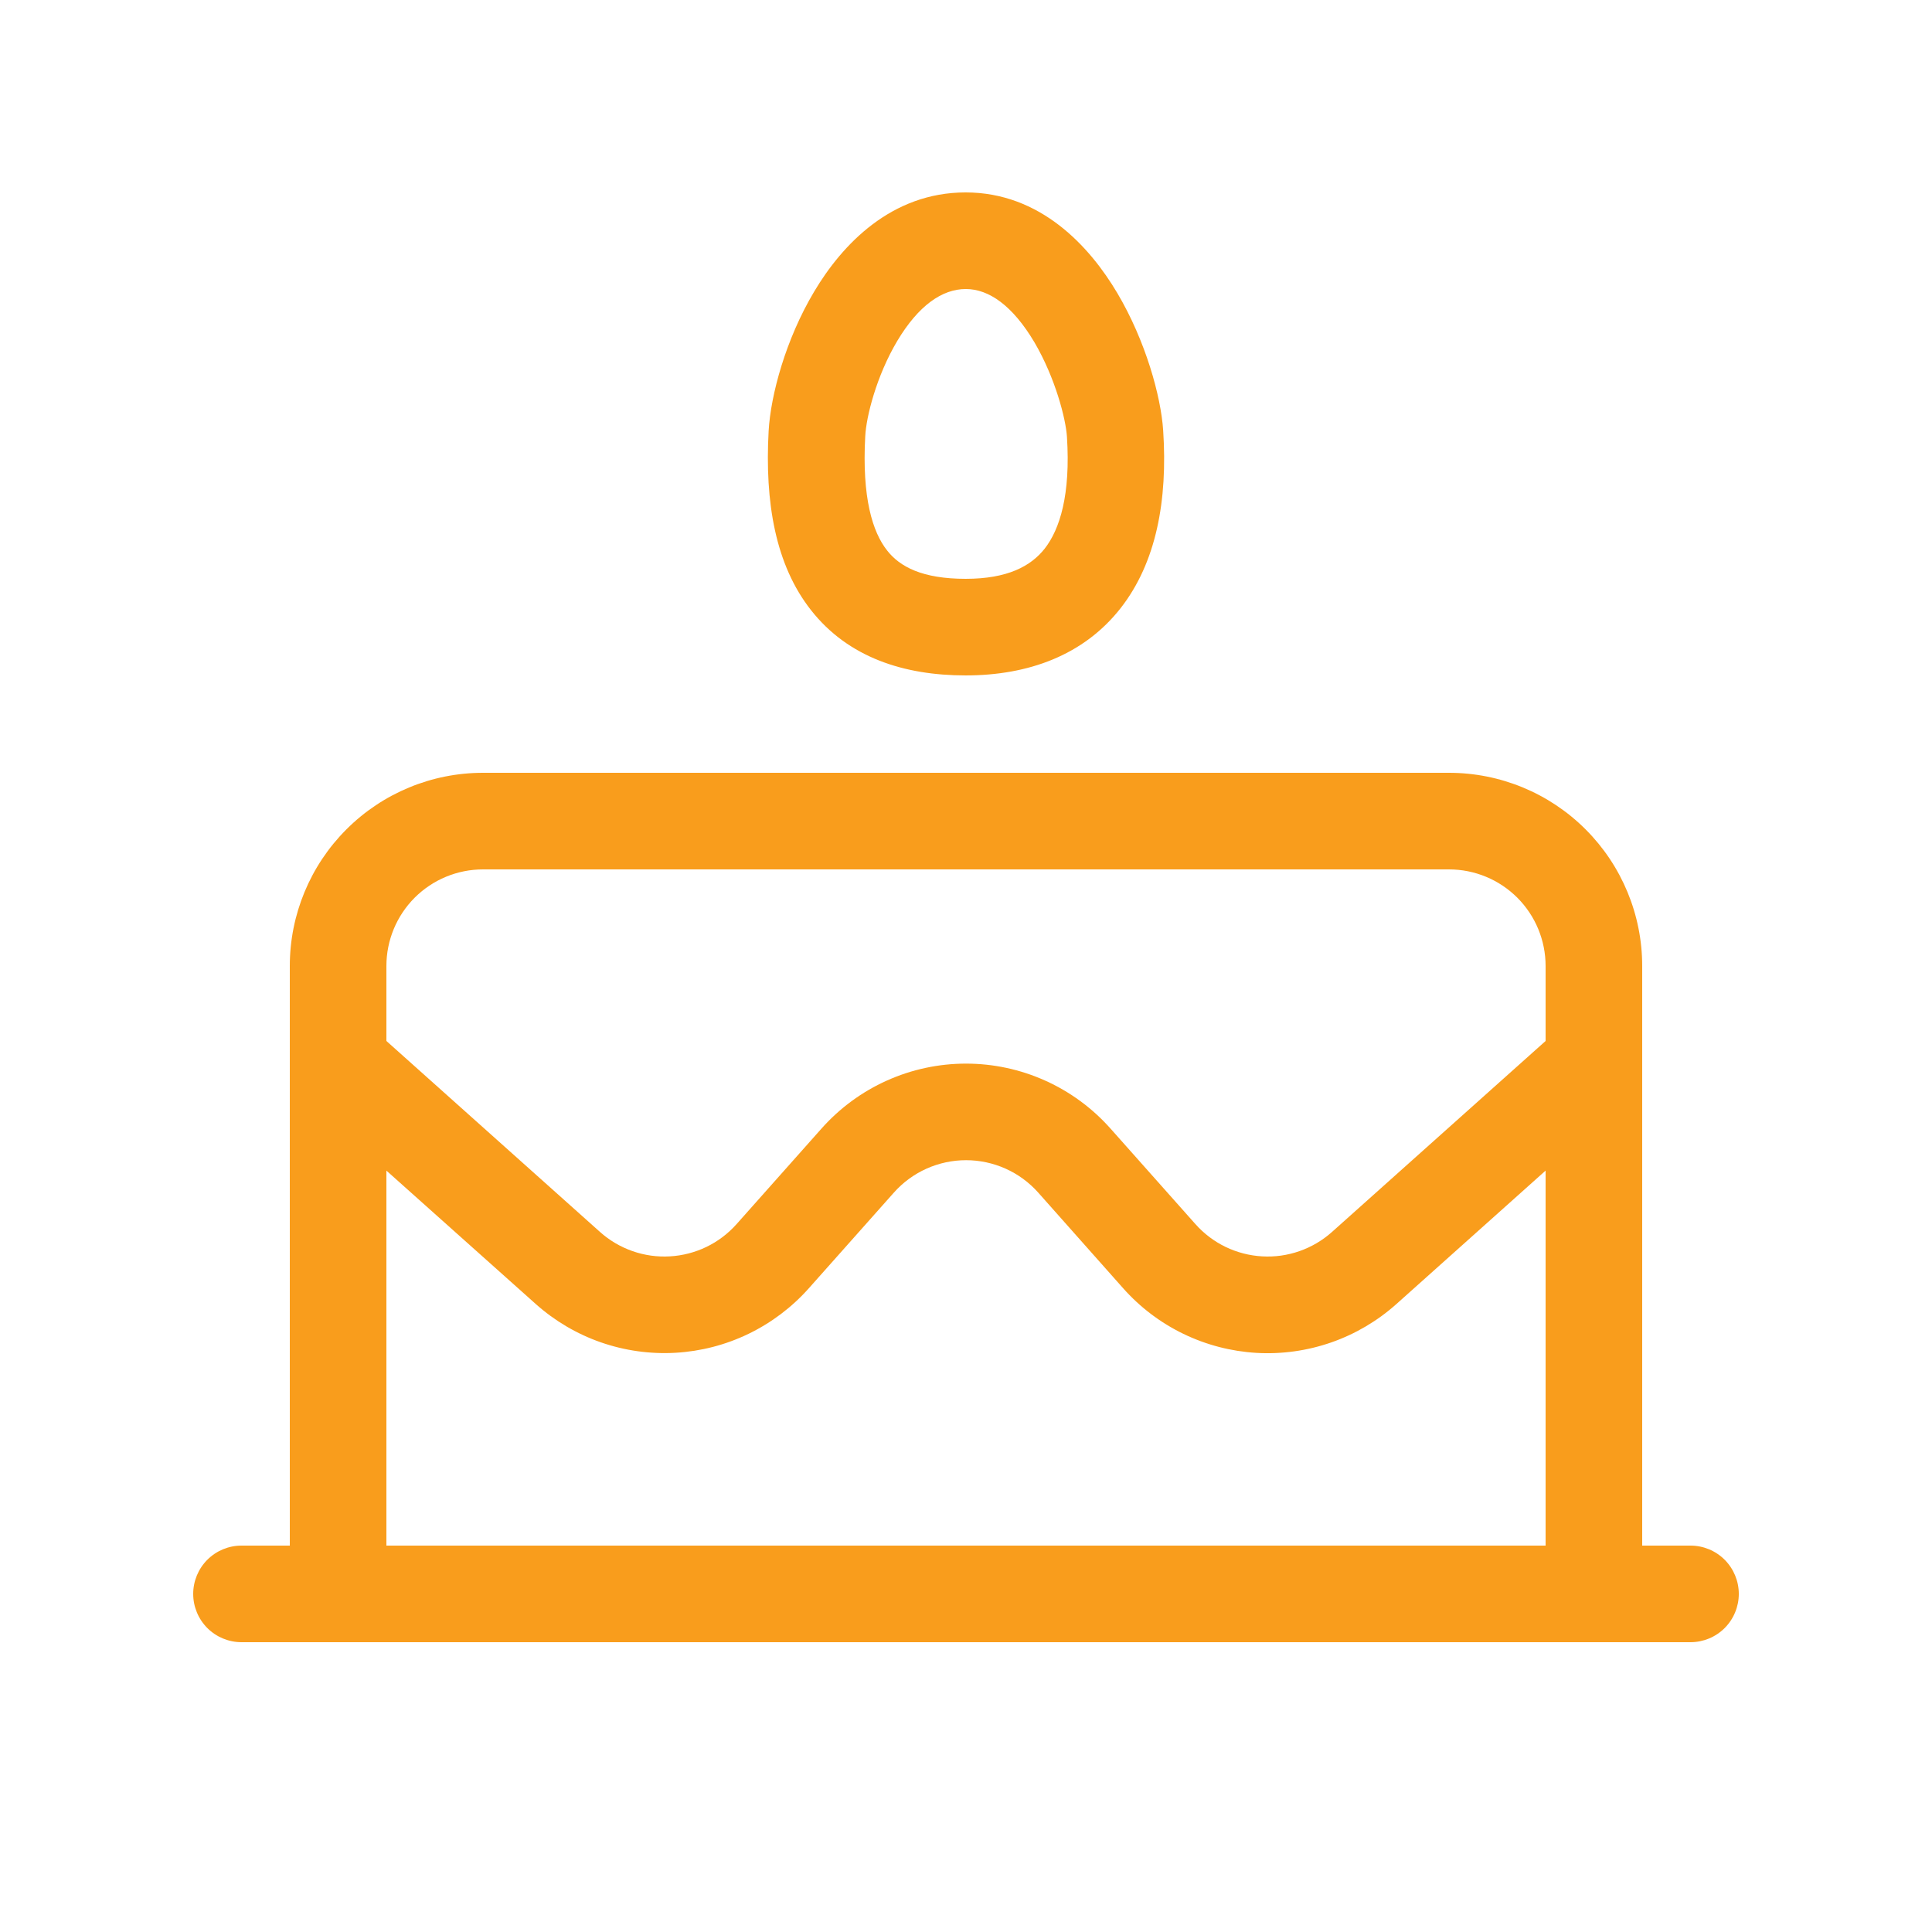 <svg width="72" height="72" viewBox="0 0 72 72" fill="none" xmlns="http://www.w3.org/2000/svg">
<path d="M35.986 7.171C33.214 7.171 31.381 9.119 30.341 10.868C29.282 12.643 28.721 14.72 28.645 16.059C28.498 18.724 28.897 21.056 30.226 22.741C31.608 24.498 33.682 25.171 35.986 25.171C38.322 25.171 40.388 24.419 41.764 22.662C43.092 20.963 43.52 18.648 43.348 16.041C43.265 14.774 42.696 12.708 41.641 10.926C40.608 9.18 38.772 7.171 35.986 7.171ZM32.245 16.258C32.281 15.527 32.663 14.011 33.437 12.708C34.229 11.383 35.111 10.771 35.993 10.771C36.853 10.771 37.739 11.39 38.549 12.755C39.33 14.087 39.719 15.61 39.762 16.276C39.902 18.436 39.496 19.724 38.934 20.444C38.419 21.099 37.548 21.571 35.989 21.571C34.369 21.571 33.534 21.121 33.059 20.513C32.519 19.829 32.119 18.554 32.245 16.258ZM18 28.8C16.09 28.8 14.259 29.558 12.909 30.909C11.559 32.259 10.8 34.09 10.8 36V57.6H9C8.523 57.6 8.065 57.79 7.727 58.127C7.39 58.465 7.2 58.923 7.2 59.4C7.2 59.877 7.39 60.335 7.727 60.673C8.065 61.01 8.523 61.2 9 61.2H63C63.477 61.2 63.935 61.01 64.273 60.673C64.61 60.335 64.8 59.877 64.8 59.4C64.8 58.923 64.61 58.465 64.273 58.127C63.935 57.79 63.477 57.6 63 57.6H61.2V36C61.2 34.09 60.441 32.259 59.091 30.909C57.741 29.558 55.91 28.8 54 28.8H18ZM57.6 57.6H14.4V43.625L19.962 48.593C20.668 49.224 21.492 49.71 22.386 50.023C23.28 50.335 24.228 50.468 25.173 50.414C26.119 50.36 27.045 50.12 27.898 49.707C28.75 49.294 29.513 48.718 30.143 48.01L33.311 44.446C33.649 44.066 34.063 43.761 34.527 43.553C34.991 43.345 35.493 43.237 36.002 43.237C36.51 43.237 37.013 43.345 37.477 43.553C37.941 43.761 38.355 44.066 38.693 44.446L41.857 48.01C42.486 48.718 43.249 49.296 44.102 49.709C44.955 50.122 45.881 50.363 46.828 50.418C47.774 50.472 48.721 50.339 49.616 50.027C50.511 49.714 51.335 49.228 52.042 48.596L57.6 43.625V57.6ZM57.6 38.794L49.64 45.911C49.287 46.227 48.875 46.469 48.428 46.626C47.981 46.782 47.508 46.849 47.035 46.821C46.562 46.794 46.099 46.674 45.672 46.468C45.246 46.262 44.865 45.973 44.55 45.619L41.382 42.055C40.706 41.295 39.878 40.687 38.95 40.27C38.022 39.853 37.017 39.638 36 39.638C34.983 39.638 33.978 39.853 33.05 40.27C32.122 40.687 31.294 41.295 30.618 42.055L27.45 45.619C27.135 45.973 26.754 46.262 26.328 46.468C25.901 46.674 25.438 46.794 24.965 46.821C24.492 46.849 24.019 46.782 23.572 46.626C23.125 46.469 22.713 46.227 22.36 45.911L14.4 38.794V36C14.4 35.045 14.779 34.13 15.454 33.454C16.13 32.779 17.045 32.4 18 32.4H54C54.955 32.4 55.87 32.779 56.546 33.454C57.221 34.13 57.6 35.045 57.6 36V38.794Z" fill="#F99D1C"/>
</svg>
